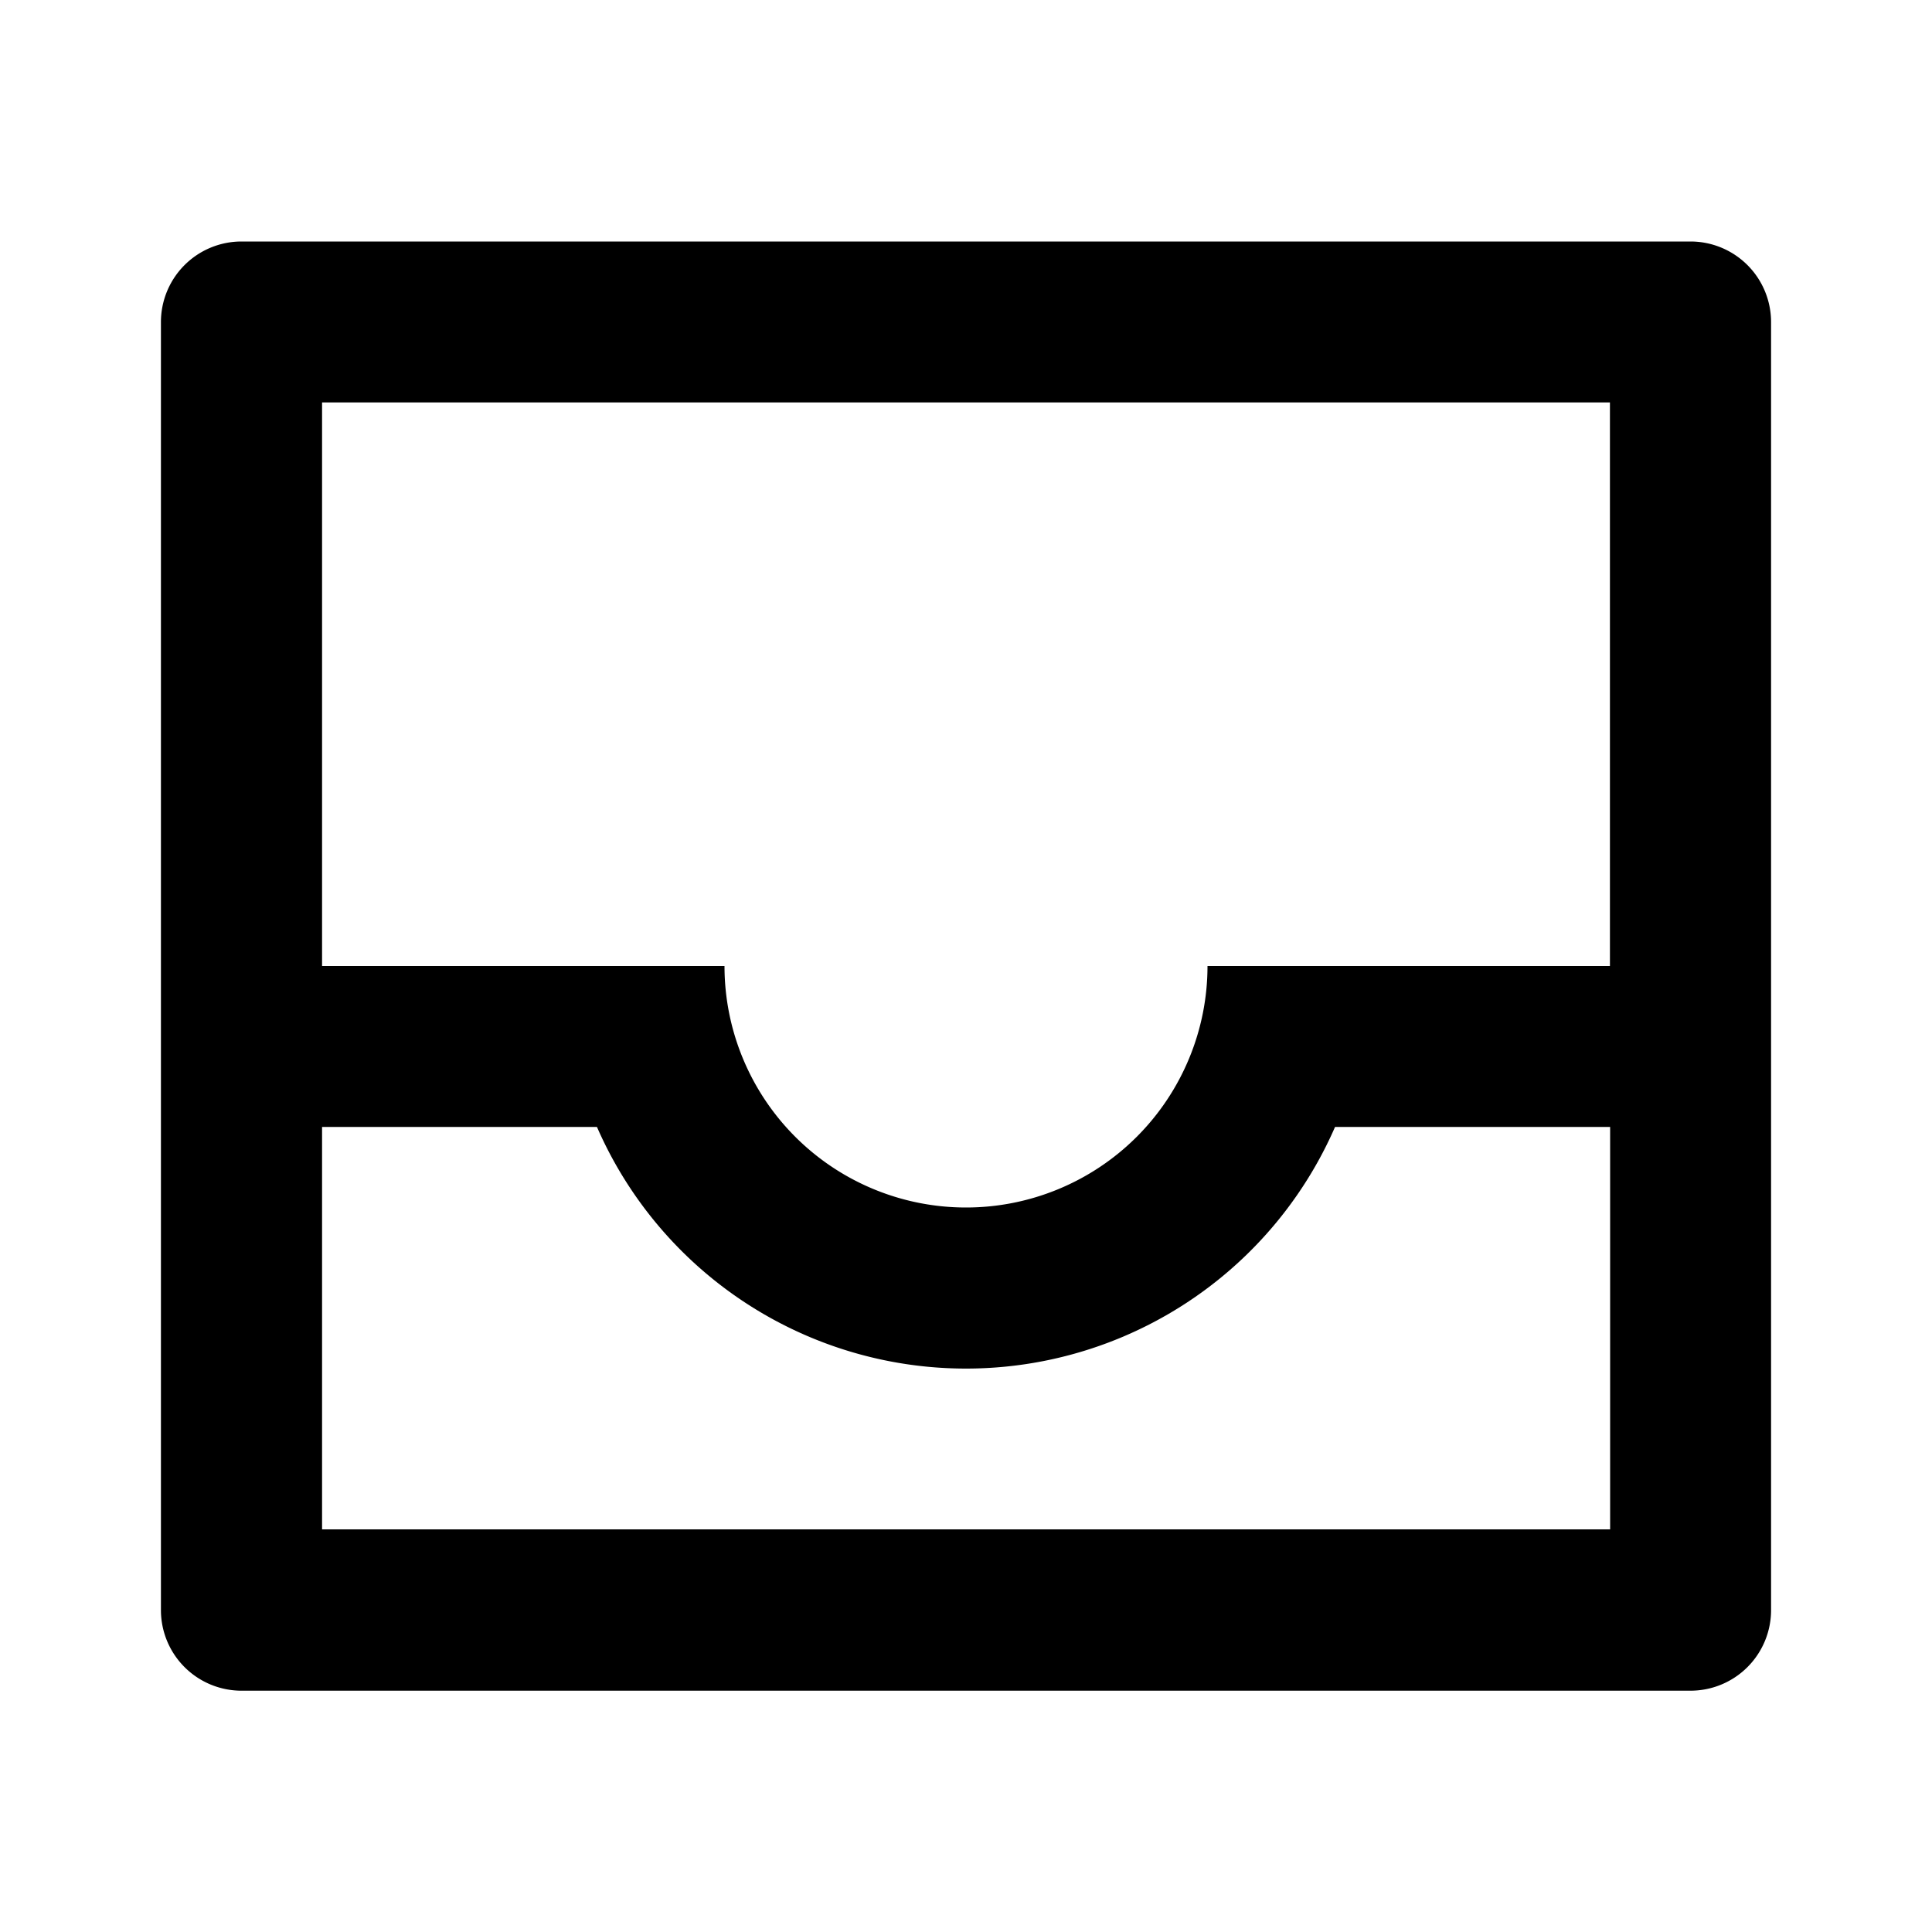 <svg xmlns="http://www.w3.org/2000/svg" viewBox="0 0 1024 1024" version="1.1"><path d="M128 128h768a42.7 42.7 0 0 1 42.7 42.7v682.7a42.7 42.7 0 0 1-42.7 42.7H128a42.7 42.7 0 0 1-42.7-42.7V170.7a42.7 42.7 0 0 1 42.7-42.7z m725.3 469.3h-145.7a213.4 213.4 0 0 1-391.2 0H170.7v213.3h682.7v-213.3z m0-85.3V213.3H170.7v298.7h213.3a128 128 0 0 0 256 0h213.3z" p-id="2074"></path></svg>